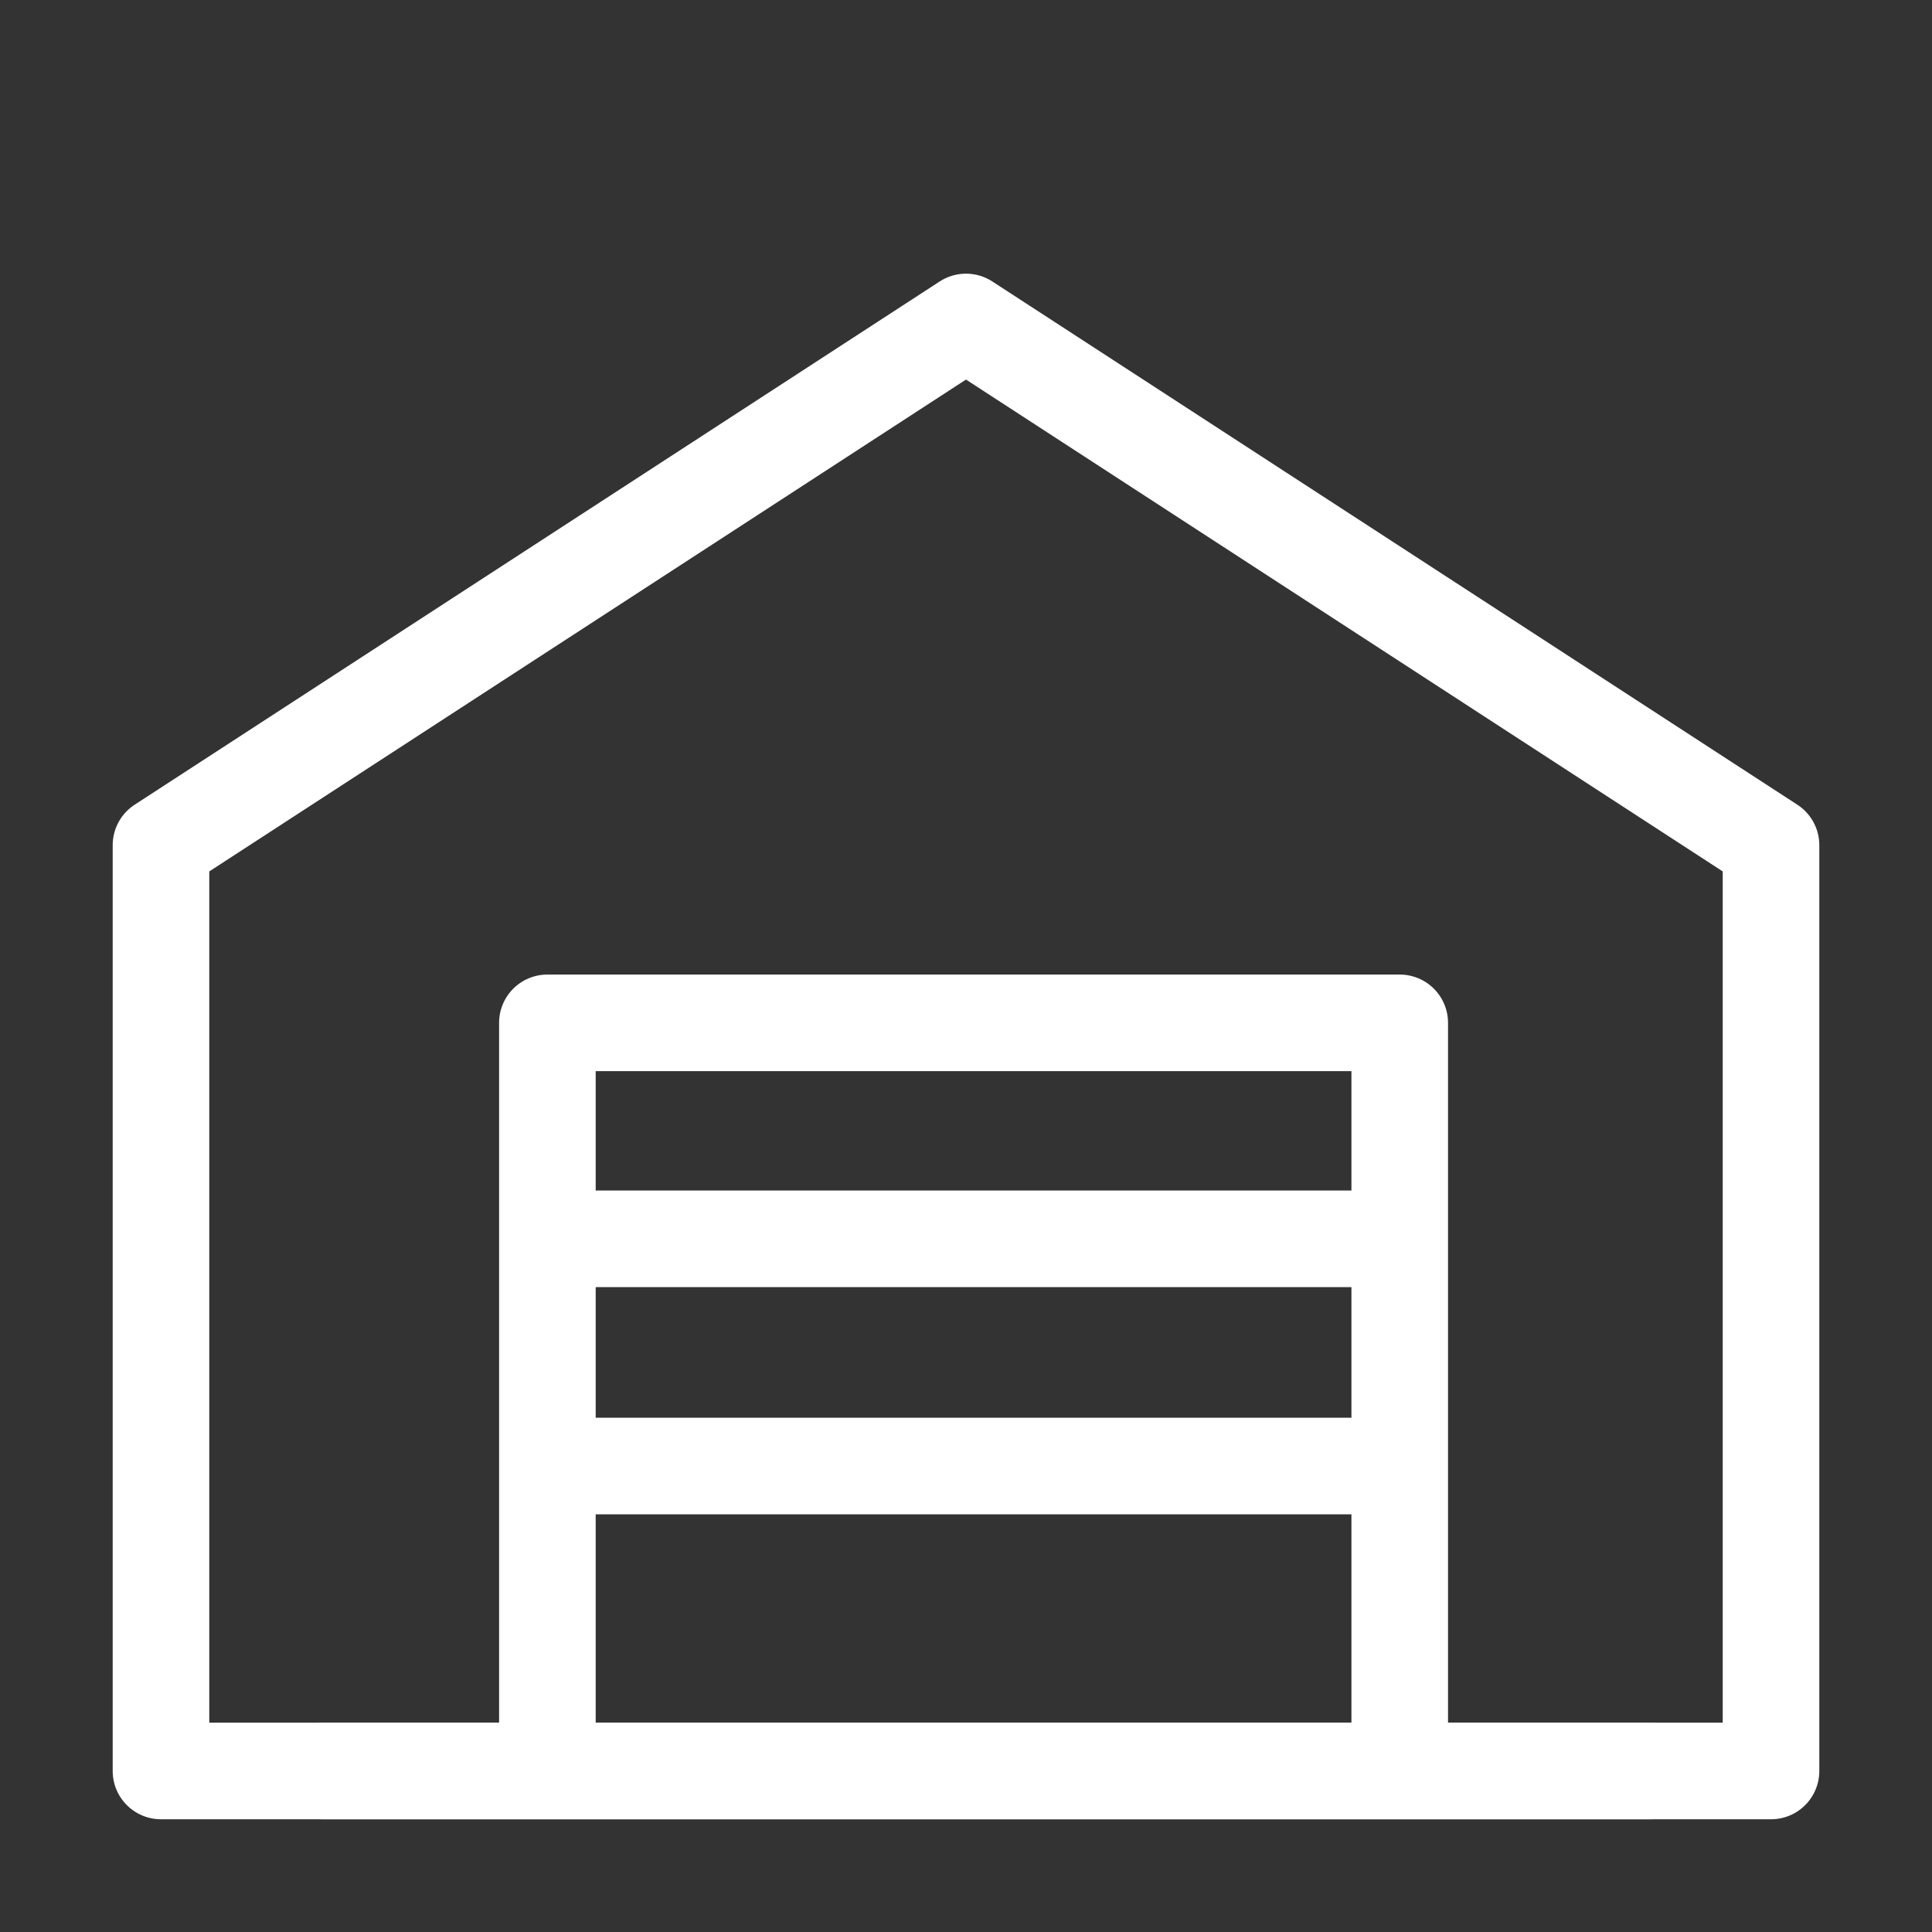 <svg xmlns="http://www.w3.org/2000/svg" width="40" height="40" viewBox="0 0 40 40" fill="none"><rect x="0" y="0" width="40" height="40" fill="#333333" stroke="none"/><path fill-rule="evenodd" clip-rule="evenodd" d="M20 6.666L36.667 17.499V36.666H3.333V17.499L20 6.666Z" stroke="white" stroke-width="2" stroke-linecap="round" stroke-linejoin="round"></path><path d="M11.333 36.471V21.177H28.98V36.471" stroke="white" stroke-width="2" stroke-linecap="round" stroke-linejoin="round"></path><path d="M12 25.648H28.471" stroke="white" stroke-width="2" stroke-linecap="round" stroke-linejoin="round"></path><path d="M12 30.352H28.471" stroke="white" stroke-width="2" stroke-linecap="round" stroke-linejoin="round"></path><path d="M34.166 36.666H6.667" stroke="white" stroke-width="2" stroke-linecap="round" stroke-linejoin="round"></path></svg>